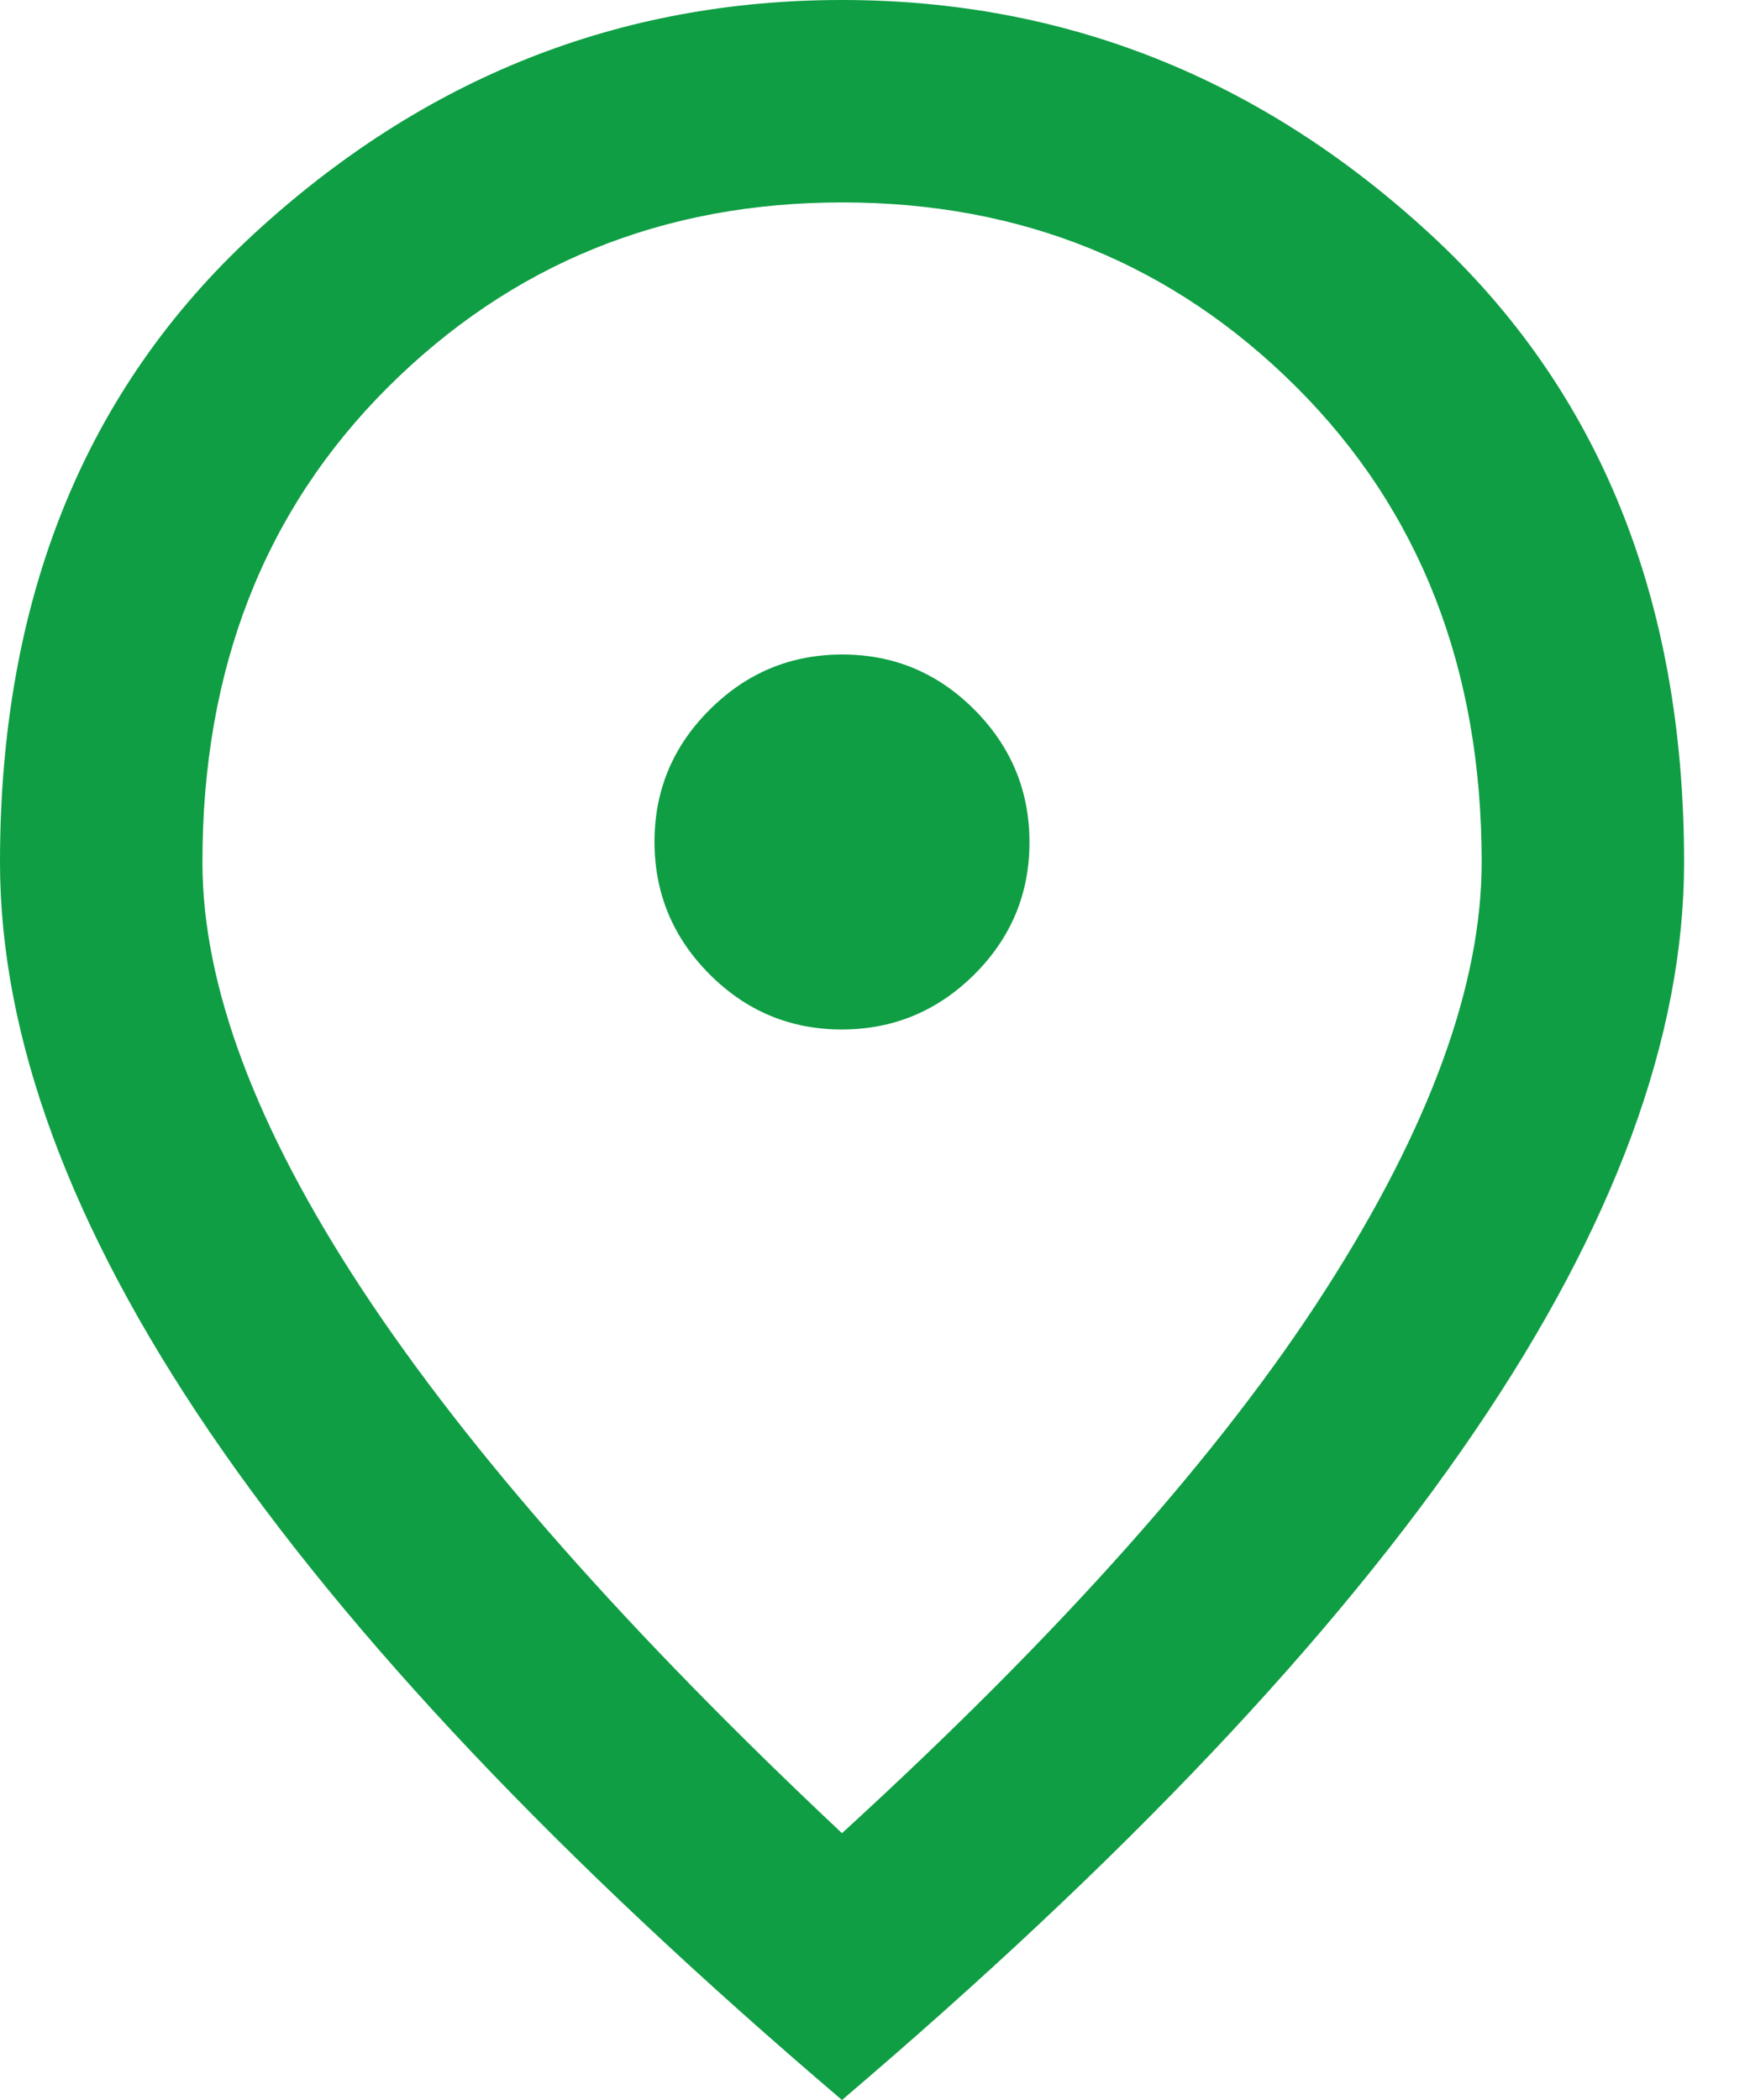 <svg width="15" height="18" viewBox="0 0 15 18" fill="none" xmlns="http://www.w3.org/2000/svg">
<path d="M7.215 8.824C7.656 8.824 8.035 8.667 8.351 8.353C8.666 8.039 8.824 7.661 8.824 7.22C8.824 6.778 8.667 6.4 8.353 6.084C8.039 5.768 7.661 5.61 7.22 5.61C6.778 5.61 6.4 5.767 6.084 6.082C5.768 6.396 5.61 6.774 5.61 7.215C5.61 7.656 5.767 8.035 6.082 8.351C6.396 8.666 6.774 8.824 7.215 8.824ZM7.217 15.713C9.088 14.002 10.469 12.45 11.361 11.057C12.254 9.664 12.7 8.441 12.7 7.389C12.7 5.732 12.171 4.375 11.113 3.319C10.055 2.263 8.758 1.735 7.22 1.735C5.683 1.735 4.384 2.263 3.324 3.32C2.265 4.377 1.735 5.734 1.735 7.391C1.735 8.446 2.192 9.667 3.106 11.056C4.021 12.445 5.391 13.997 7.217 15.713ZM7.217 18C4.801 15.942 2.994 14.033 1.796 12.272C0.599 10.512 0 8.884 0 7.391C0 5.138 0.725 3.342 2.176 2.005C3.627 0.668 5.307 0 7.216 0C9.125 0 10.806 0.668 12.257 2.005C13.709 3.342 14.435 5.138 14.435 7.391C14.435 8.884 13.836 10.512 12.638 12.272C11.441 14.033 9.634 15.942 7.217 18Z" fill="#0F9E44"/>
</svg>

